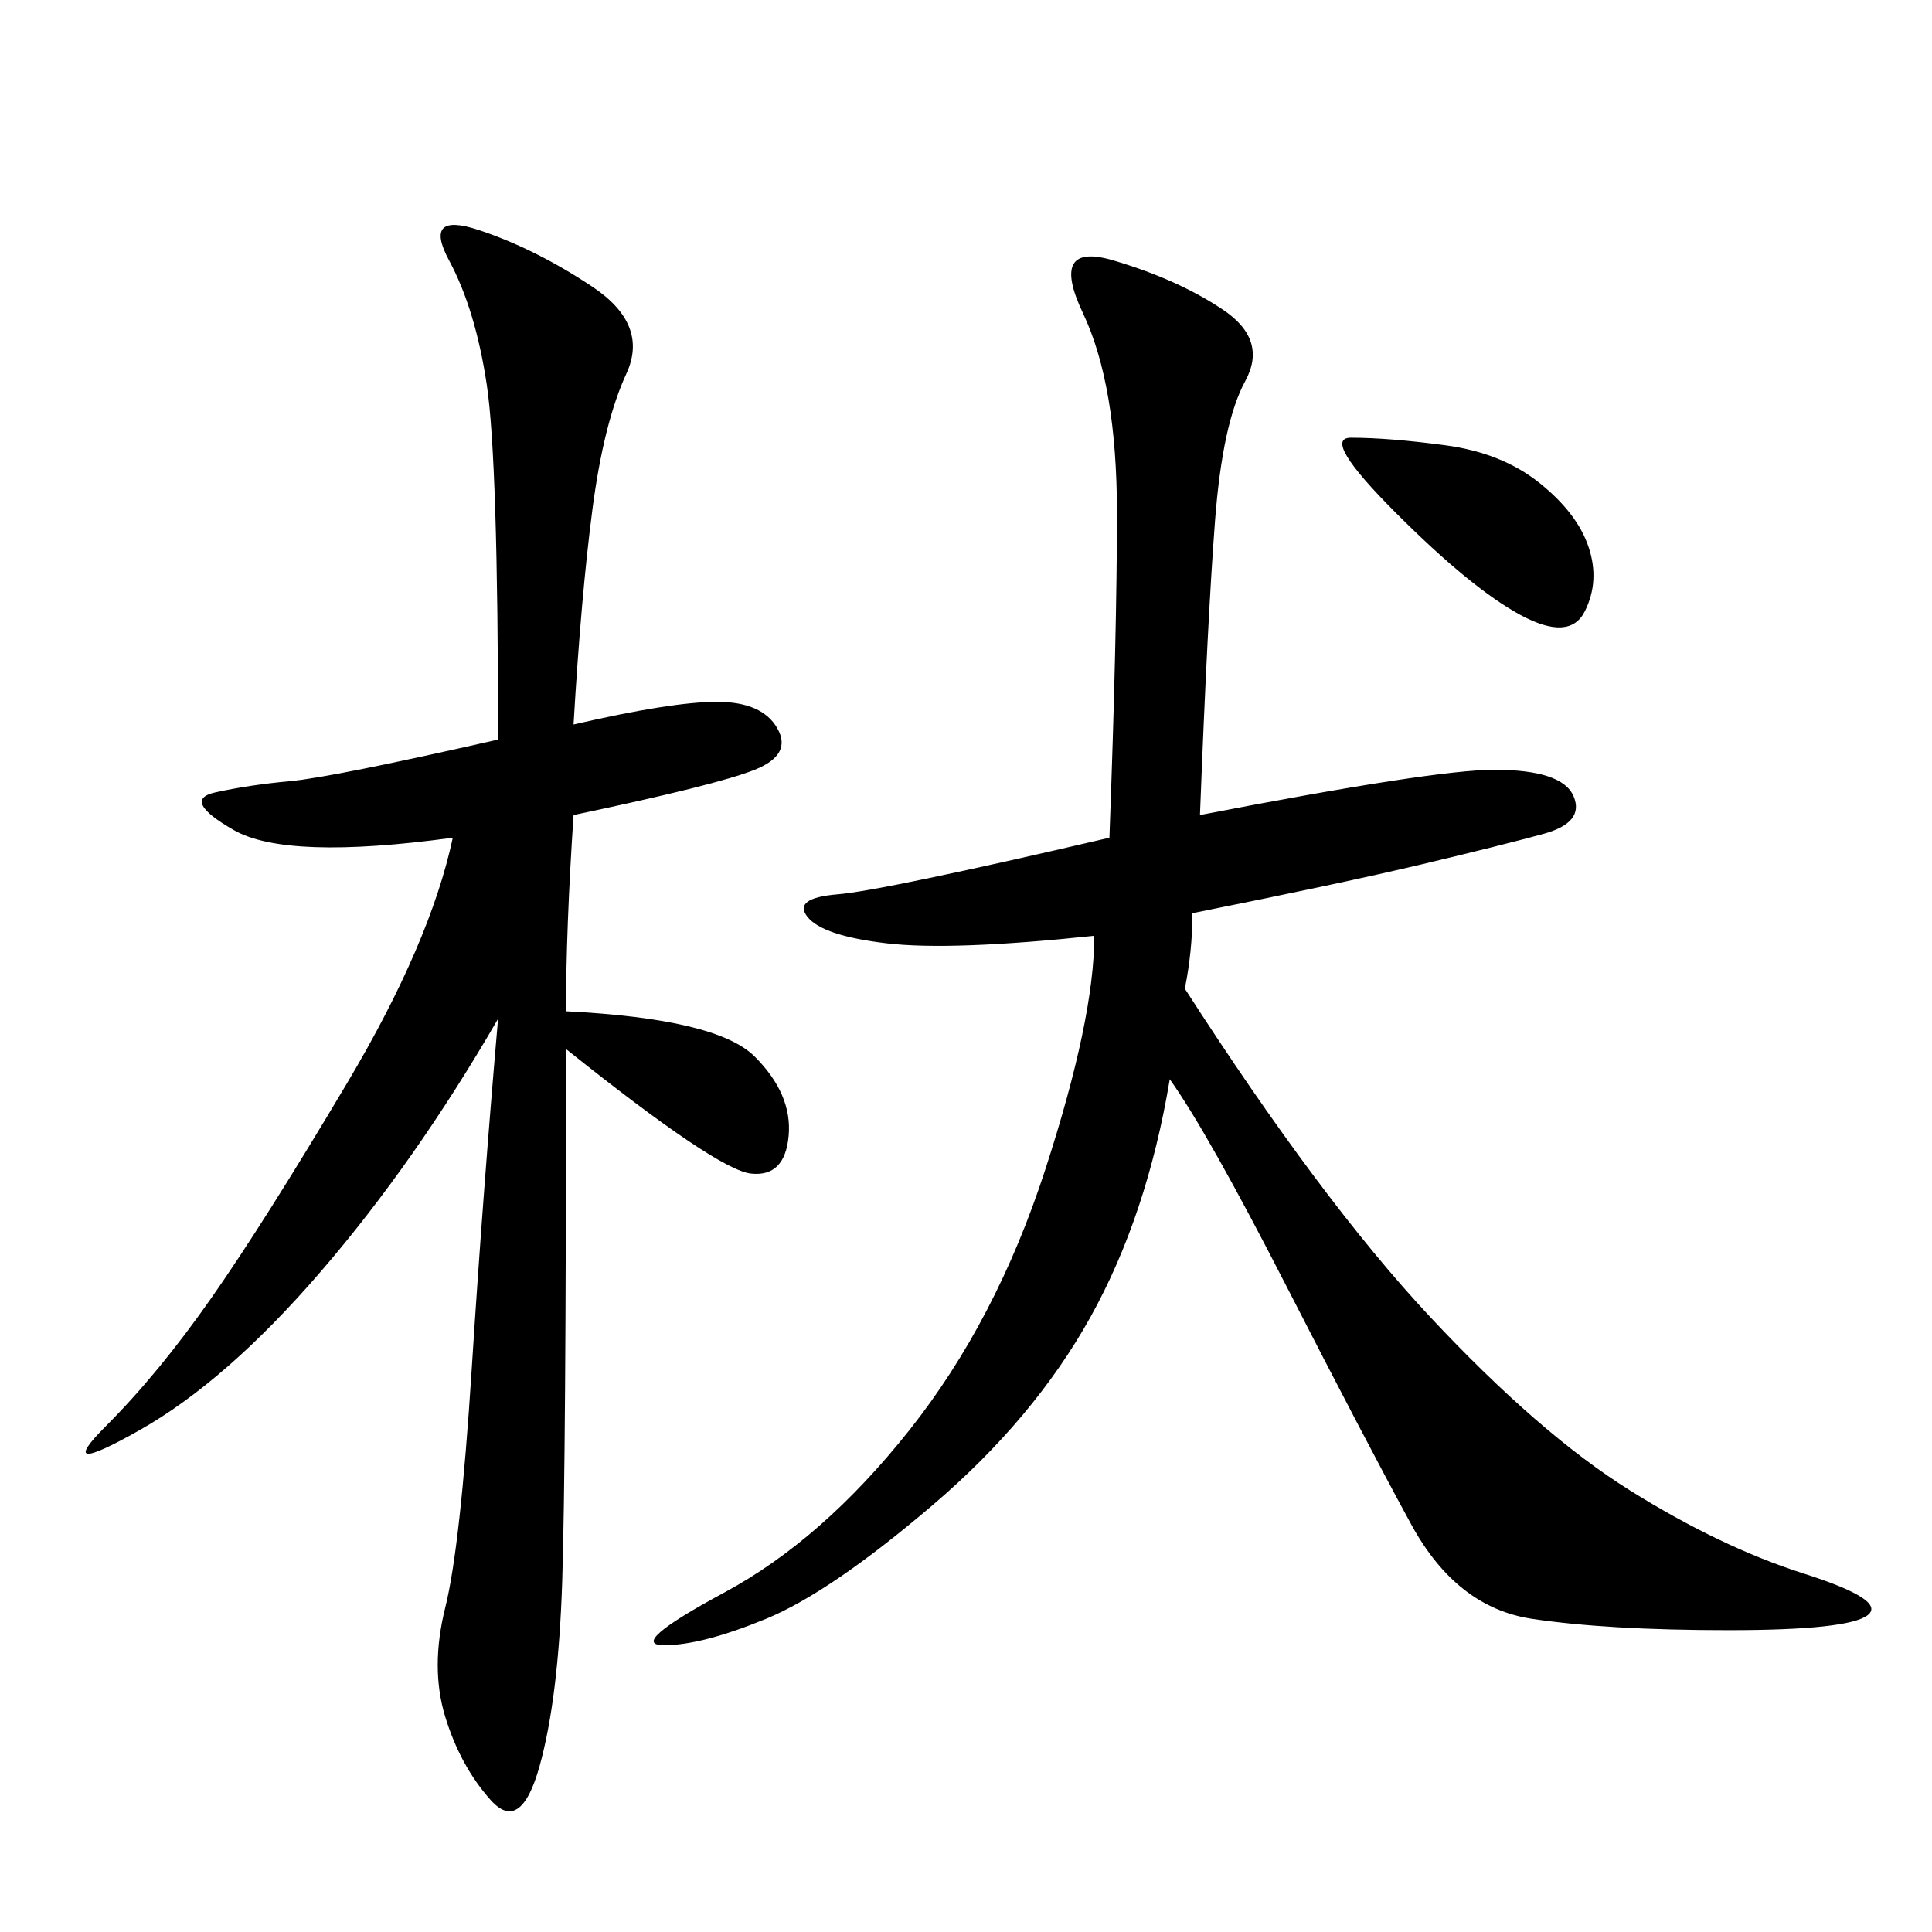 <svg xmlns="http://www.w3.org/2000/svg" xmlns:xlink="http://www.w3.org/1999/xlink" width="300" height="300"><path d="M186.33 126.56Q222.66 119.53 232.03 119.53L232.03 119.53Q242.58 119.53 244.34 123.63Q246.09 127.73 239.65 129.49Q233.20 131.25 220.90 134.18Q208.59 137.11 185.16 141.80L185.16 141.80Q185.16 147.66 183.98 153.52L183.98 153.52Q205.08 186.33 222.07 204.49Q239.06 222.66 253.13 231.45Q267.19 240.23 280.08 244.34Q292.97 248.44 290.04 250.78Q287.11 253.13 268.36 253.13L268.36 253.13Q249.61 253.13 237.89 251.37Q226.17 249.61 219.14 236.72Q212.11 223.83 199.80 199.80Q187.50 175.78 181.64 167.58L181.64 167.58Q178.13 188.67 169.34 204.49Q160.55 220.31 144.73 233.79Q128.91 247.27 118.95 251.37Q108.98 255.47 103.13 255.47L103.13 255.47Q97.27 255.47 112.50 247.27Q127.73 239.06 141.21 222.07Q154.69 205.08 162.30 181.64Q169.92 158.20 169.92 145.31L169.92 145.31Q147.66 147.66 137.70 146.48Q127.73 145.31 125.39 142.38Q123.05 139.45 130.08 138.87Q137.11 138.28 172.27 130.08L172.27 130.08Q173.44 98.44 173.44 79.69L173.44 79.69Q173.44 59.77 168.16 48.63Q162.89 37.50 172.85 40.43Q182.81 43.36 189.84 48.05Q196.88 52.73 193.36 59.18Q189.84 65.63 188.67 80.86Q187.50 96.09 186.33 126.56L186.33 126.56ZM89.06 112.50Q104.30 108.98 111.33 108.98L111.33 108.98Q118.36 108.98 120.70 113.09Q123.05 117.19 117.19 119.53Q111.33 121.88 89.06 126.56L89.06 126.56Q87.89 144.14 87.89 157.03L87.89 157.03Q111.33 158.20 117.19 164.06Q123.05 169.92 122.46 176.37Q121.88 182.81 116.60 182.23Q111.33 181.64 87.89 162.89L87.89 162.89Q87.89 227.34 87.30 245.51Q86.72 263.67 83.79 274.22Q80.86 284.77 76.17 279.49Q71.48 274.22 69.14 266.60Q66.80 258.98 69.14 249.61Q71.48 240.23 73.24 212.70Q75 185.16 77.34 158.20L77.34 158.20Q64.45 180.47 49.80 197.46Q35.16 214.45 21.68 222.07Q8.20 229.69 16.41 221.48Q24.61 213.28 32.81 201.56Q41.02 189.84 53.91 168.16Q66.80 146.48 70.31 130.08L70.31 130.08Q44.53 133.59 36.33 128.91Q28.13 124.22 33.40 123.05Q38.67 121.88 45.12 121.29Q51.56 120.70 77.34 114.84L77.34 114.84Q77.34 71.48 75.59 59.77Q73.83 48.05 69.73 40.43Q65.63 32.81 74.41 35.74Q83.20 38.67 91.99 44.53Q100.78 50.39 97.27 58.01Q93.75 65.63 91.99 79.10Q90.23 92.58 89.06 112.50L89.06 112.50ZM209.77 67.97Q215.63 67.97 224.41 69.14Q233.20 70.31 239.06 75Q244.92 79.69 246.68 84.96Q248.44 90.23 246.09 94.92Q243.75 99.61 236.13 95.51Q228.52 91.41 216.80 79.69Q205.08 67.97 209.77 67.97L209.77 67.97Z"/></svg>
